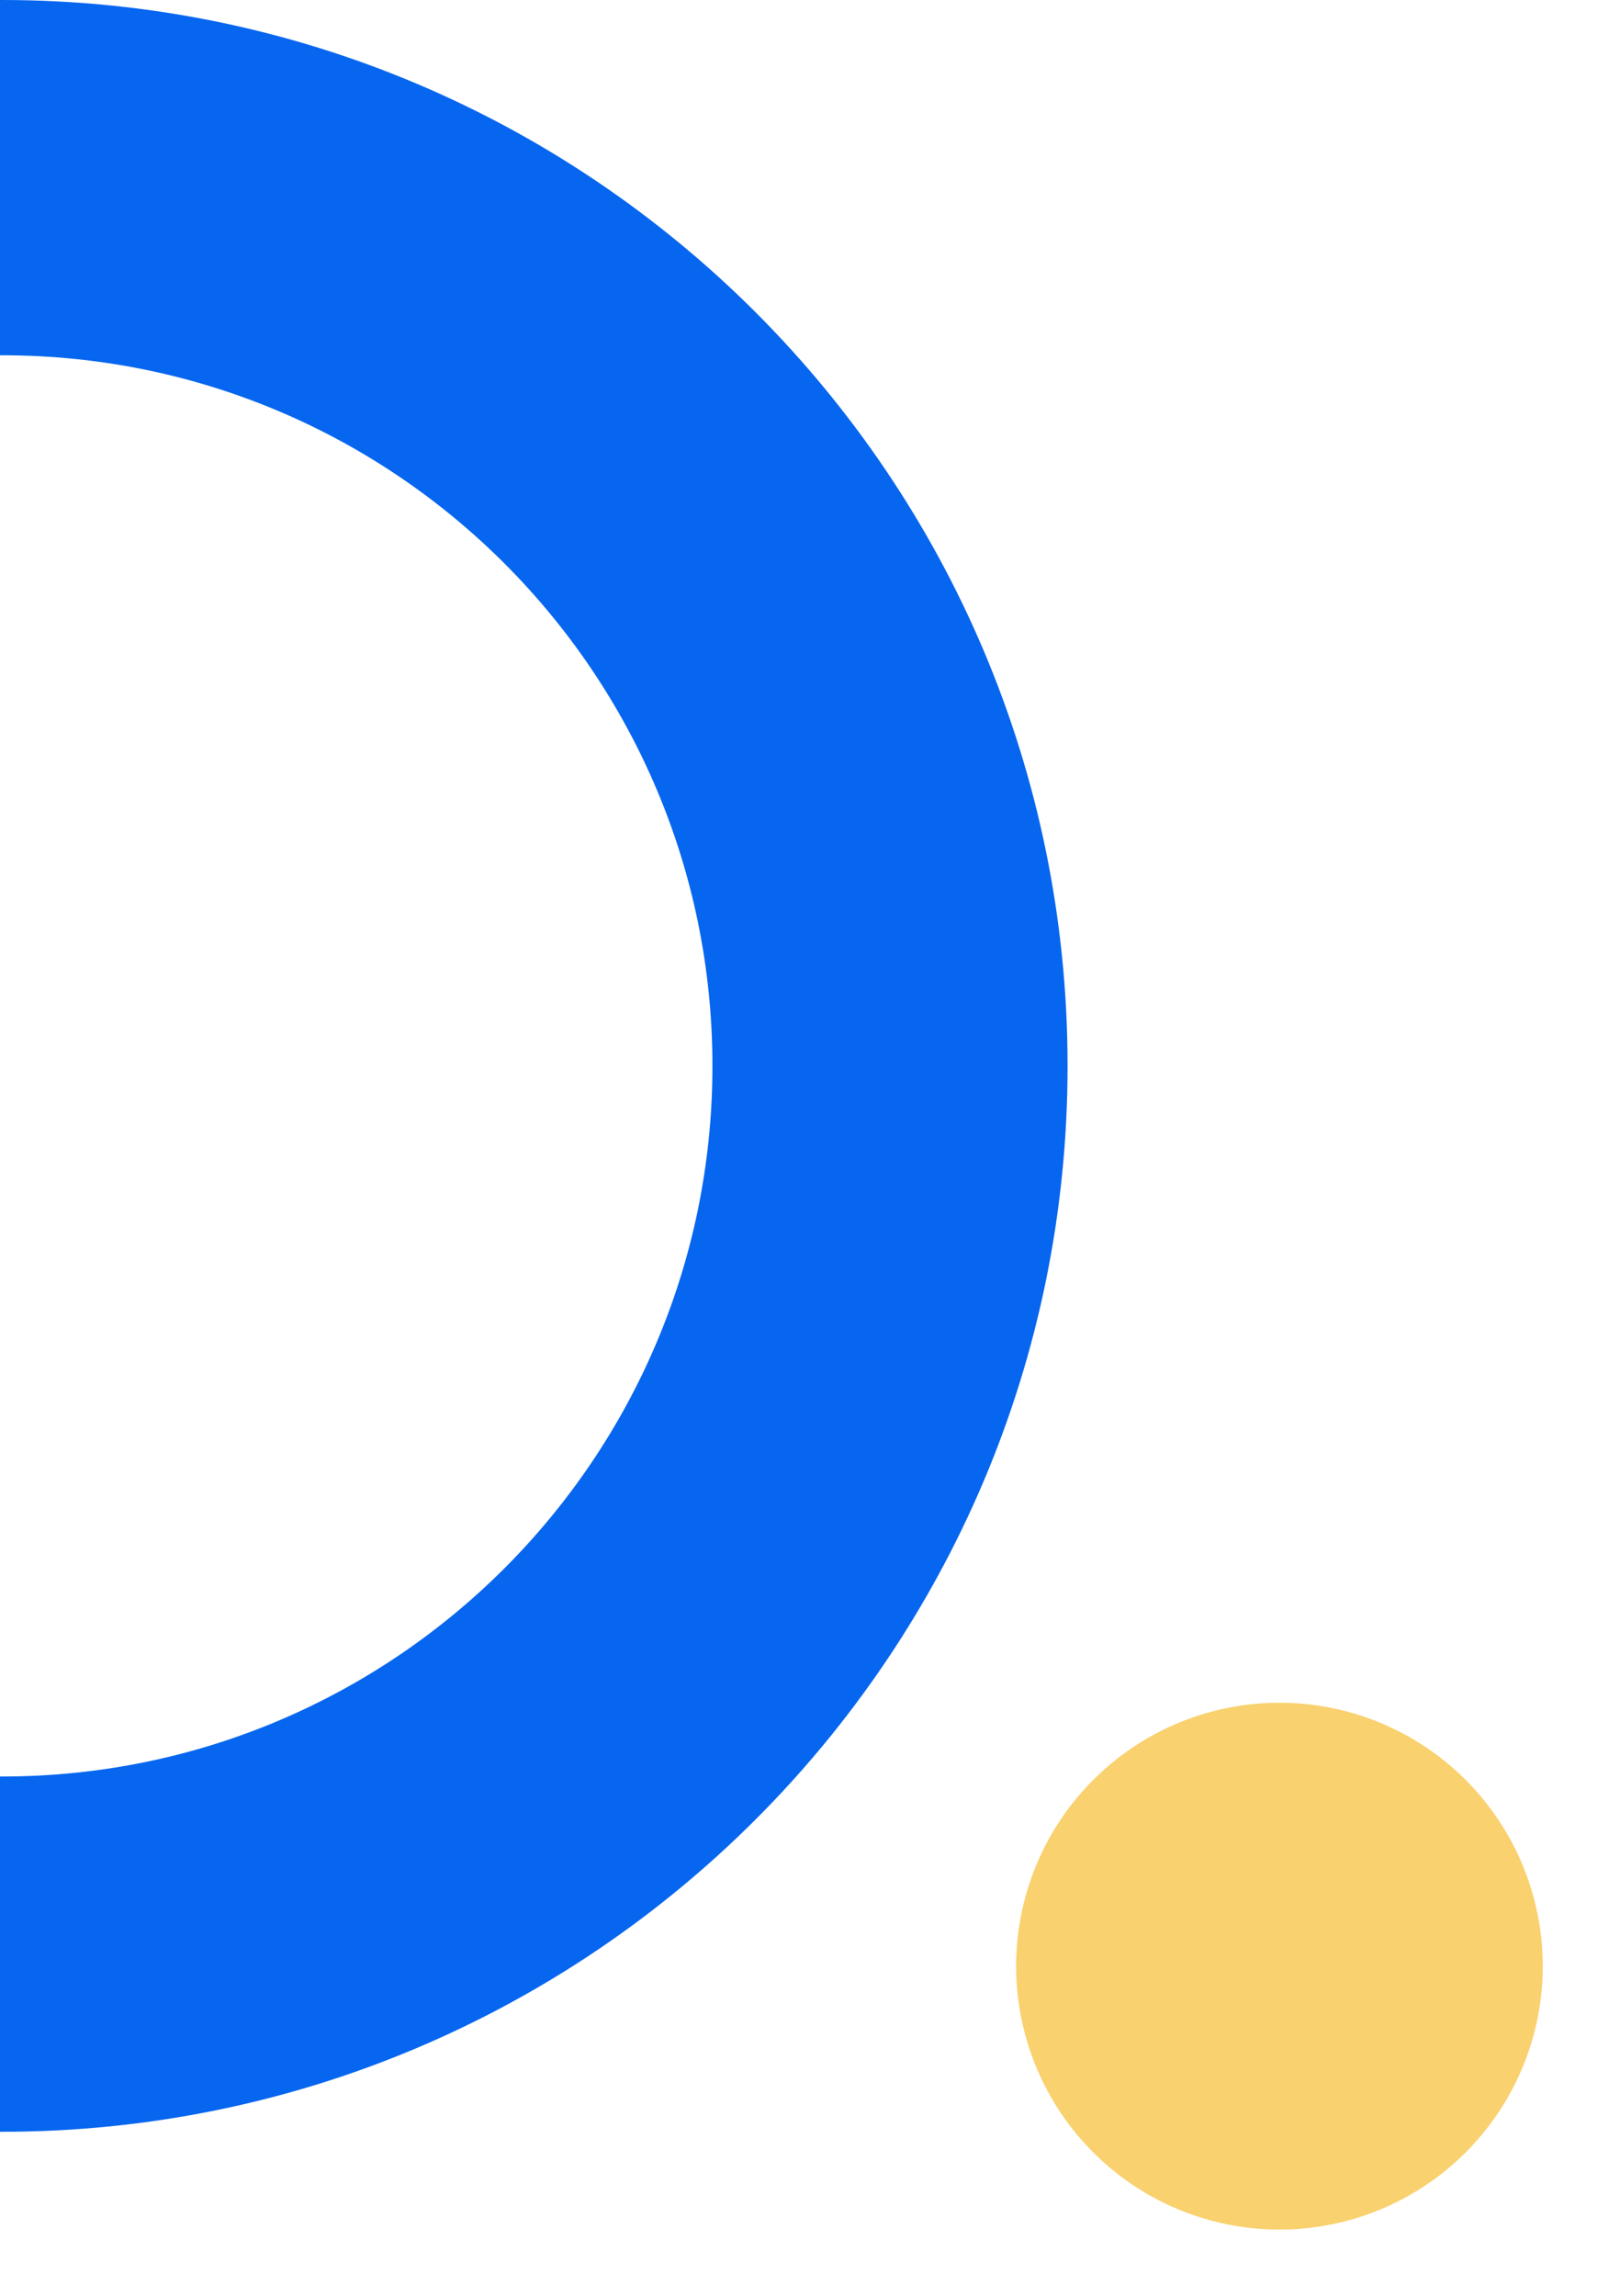 <?xml version="1.0" encoding="UTF-8"?> <svg xmlns="http://www.w3.org/2000/svg" width="190" height="271" viewBox="0 0 190 271" fill="none"><circle cx="151.084" cy="232.083" r="31.095" transform="rotate(-15 151.084 232.083)" fill="#F9D16E"></circle><path fill-rule="evenodd" clip-rule="evenodd" d="M0 251.631C0.083 251.631 0.166 251.631 0.25 251.631C69.736 251.631 126.065 195.302 126.065 125.815C126.065 56.329 69.736 0 0.25 0C0.166 0 0.083 8.09073e-05 0 0V41.937C0.083 41.936 0.166 41.936 0.25 41.936C46.574 41.936 84.129 79.491 84.129 125.815C84.129 172.14 46.574 209.695 0.25 209.695C0.166 209.695 0.083 209.695 0 209.694V251.631Z" fill="#0766EF"></path></svg> 